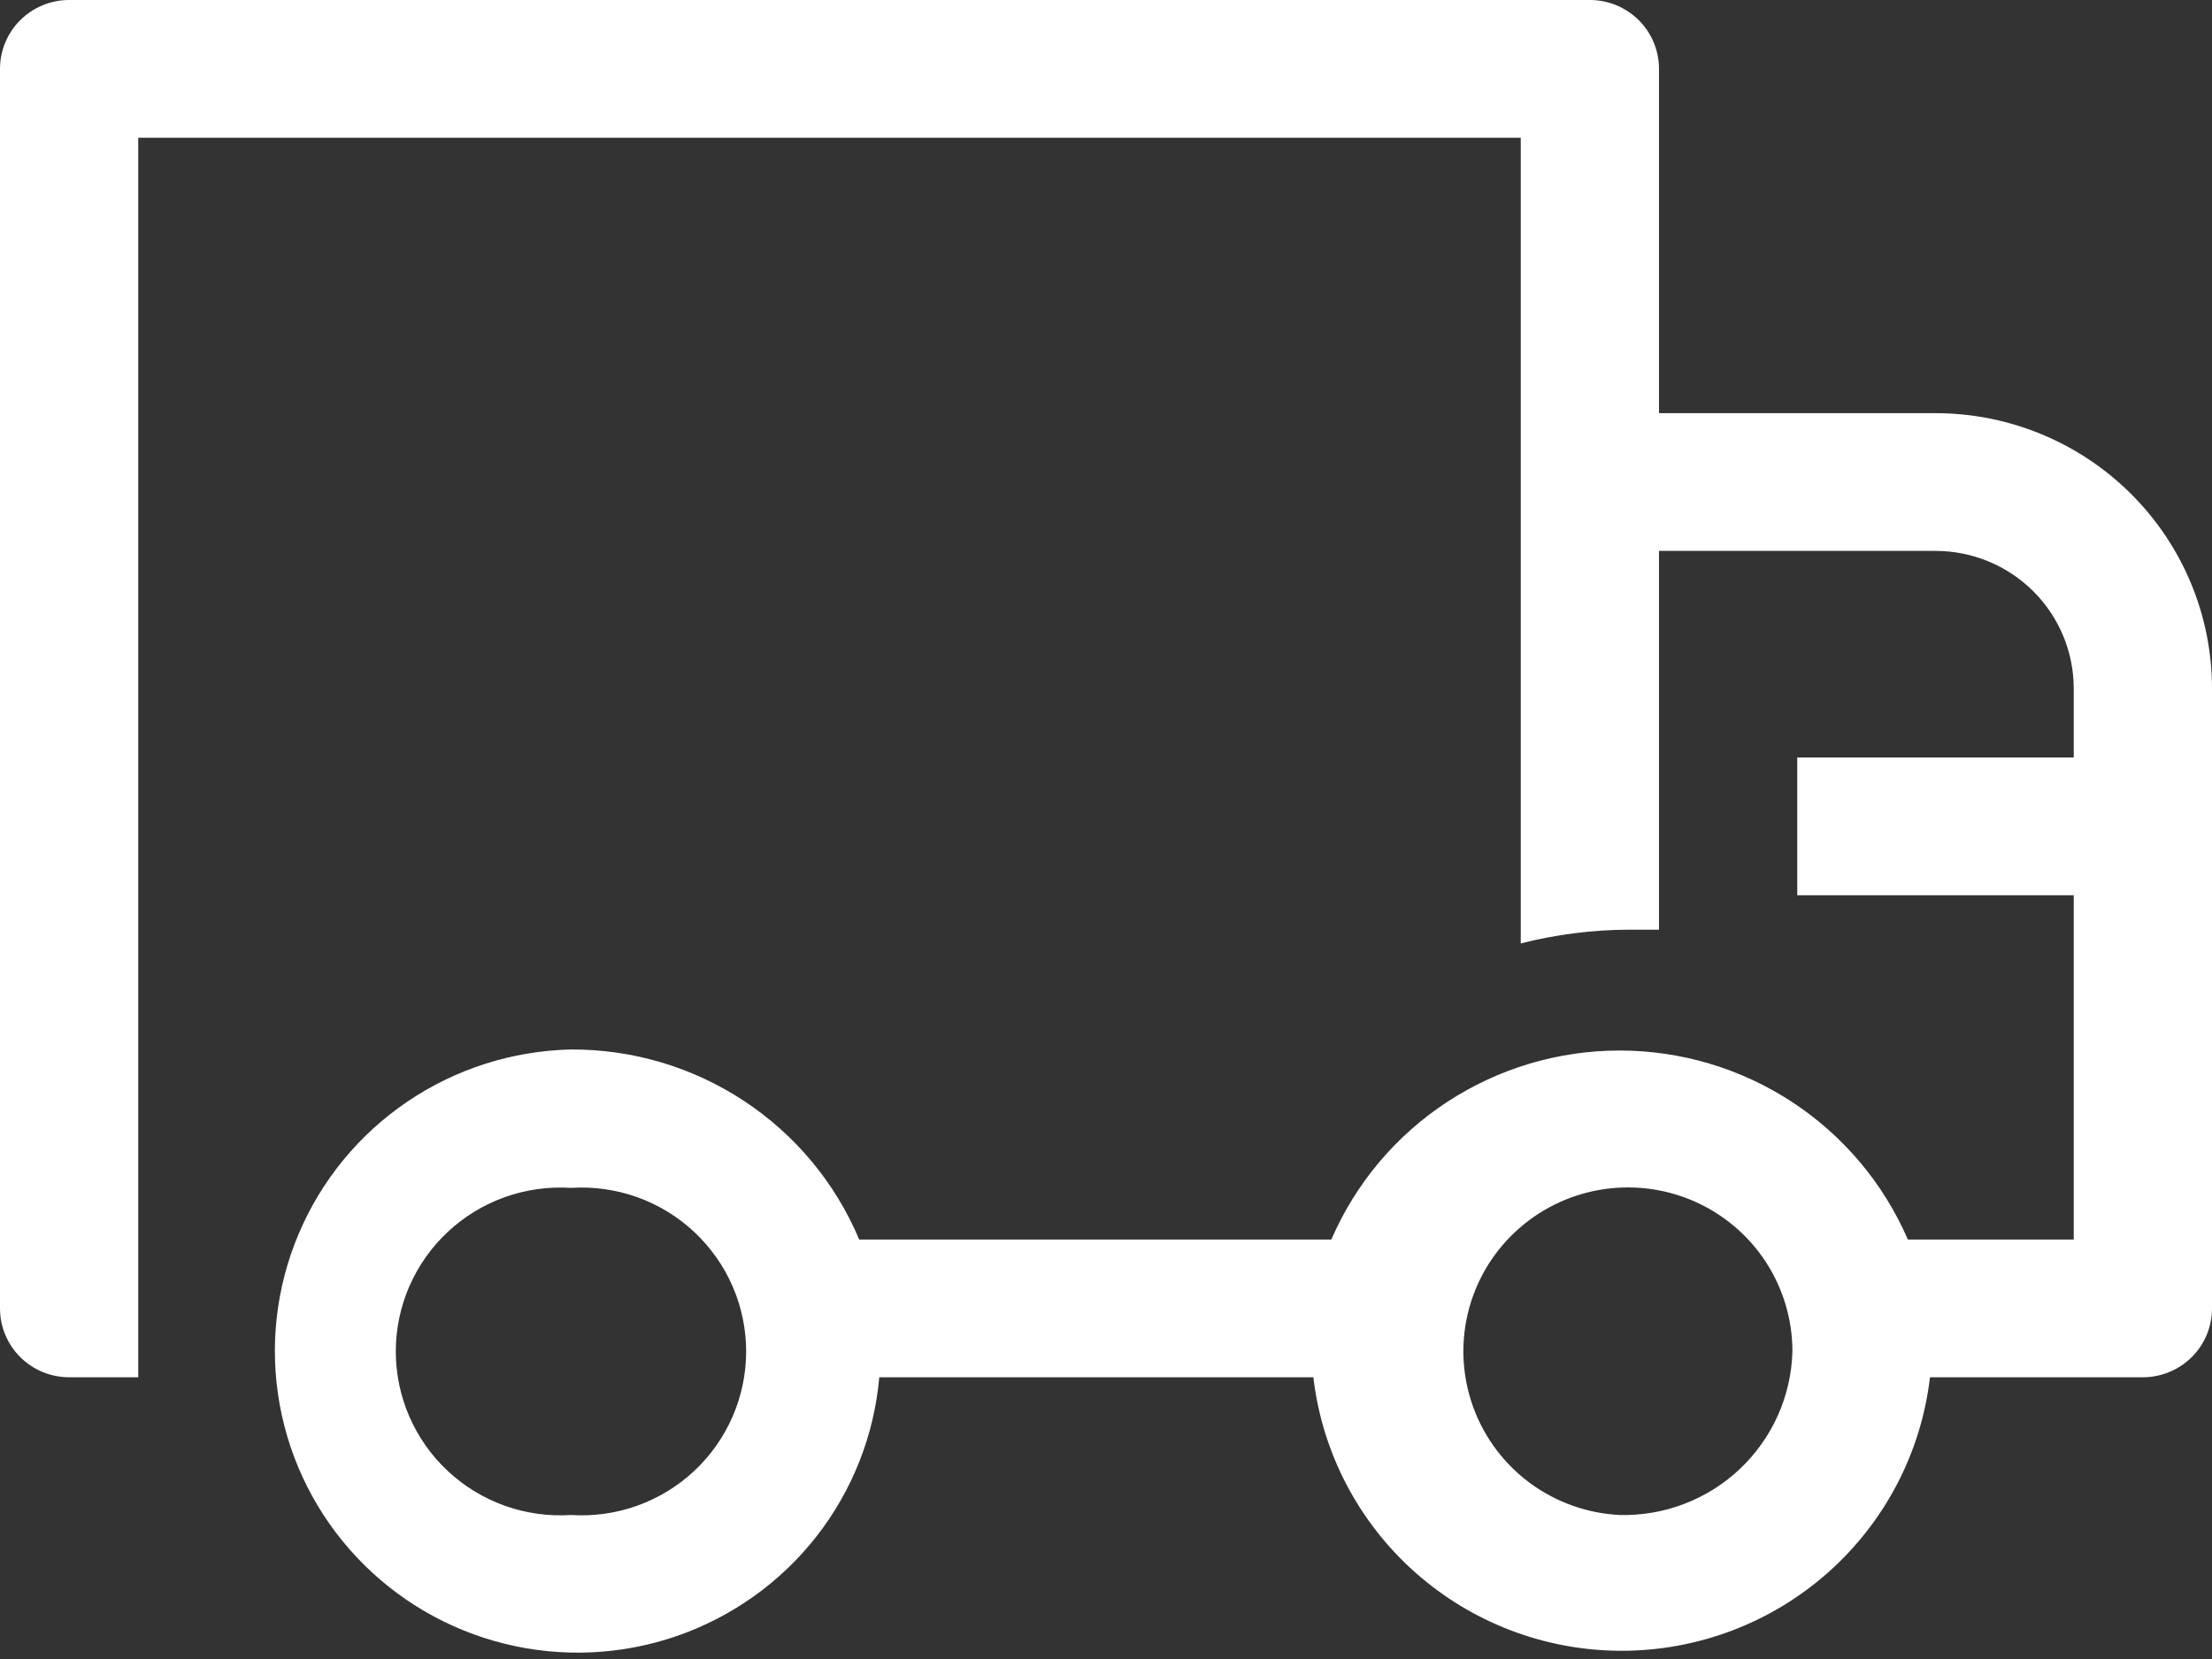 <svg width="60" height="45" viewBox="0 0 60 45" fill="none" xmlns="http://www.w3.org/2000/svg">
<rect x="0" y="0" width="60" height="45" fill="#333333" stroke="none"/>
<path d="M52.5 11.207H45V1.868C45 1.373 44.803 0.897 44.451 0.547C44.099 0.197 43.622 0 43.125 0H1.875C1.378 0 0.901 0.197 0.549 0.547C0.198 0.897 0 1.373 0 1.868V35.49C0 35.986 0.198 36.461 0.549 36.811C0.901 37.161 1.378 37.358 1.875 37.358H3.75V3.736H41.25V25.59C42.206 25.347 43.188 25.222 44.175 25.217H45V14.943H52.5C53.495 14.943 54.448 15.337 55.152 16.037C55.855 16.738 56.25 17.688 56.25 18.679V20.547H48.75V24.283H56.25V33.622H51.75C51.092 32.1 50.001 30.803 48.611 29.892C47.222 28.981 45.595 28.495 43.931 28.495C42.268 28.495 40.641 28.981 39.251 29.892C37.861 30.803 36.77 32.1 36.112 33.622H23.306C22.661 32.089 21.574 30.781 20.182 29.863C18.79 28.945 17.157 28.459 15.488 28.467C13.902 28.502 12.36 28.993 11.049 29.882C9.737 30.771 8.712 32.019 8.098 33.476C7.483 34.932 7.305 36.535 7.585 38.09C7.865 39.646 8.591 41.087 9.676 42.24C10.76 43.393 12.157 44.209 13.696 44.588C15.236 44.968 16.853 44.895 18.352 44.379C19.851 43.862 21.168 42.924 22.144 41.679C23.119 40.433 23.712 38.932 23.85 37.358H35.625C35.863 39.401 36.847 41.285 38.389 42.653C39.93 44.021 41.923 44.777 43.987 44.777C46.052 44.777 48.045 44.021 49.586 42.653C51.128 41.285 52.112 39.401 52.35 37.358H58.125C58.622 37.358 59.099 37.161 59.451 36.811C59.803 36.461 60 35.986 60 35.49V18.679C60 16.697 59.21 14.797 57.803 13.396C56.397 11.995 54.489 11.207 52.5 11.207ZM15.488 41.094C14.878 41.133 14.268 41.048 13.693 40.843C13.118 40.637 12.592 40.317 12.147 39.901C11.701 39.486 11.347 38.983 11.104 38.425C10.861 37.867 10.736 37.266 10.736 36.657C10.736 36.049 10.861 35.448 11.104 34.89C11.347 34.332 11.701 33.83 12.147 33.414C12.592 32.998 13.118 32.678 13.693 32.472C14.268 32.267 14.878 32.182 15.488 32.221C16.097 32.182 16.707 32.267 17.282 32.472C17.857 32.678 18.383 32.998 18.828 33.414C19.273 33.83 19.628 34.332 19.871 34.89C20.114 35.448 20.239 36.049 20.239 36.657C20.239 37.266 20.114 37.867 19.871 38.425C19.628 38.983 19.273 39.486 18.828 39.901C18.383 40.317 17.857 40.637 17.282 40.843C16.707 41.048 16.097 41.133 15.488 41.094ZM43.931 41.094C43.059 41.05 42.218 40.752 41.514 40.237C40.81 39.721 40.274 39.012 39.971 38.196C39.668 37.379 39.612 36.492 39.81 35.645C40.008 34.797 40.452 34.026 41.086 33.428C41.72 32.829 42.517 32.429 43.377 32.277C44.237 32.125 45.123 32.227 45.925 32.572C46.727 32.917 47.41 33.489 47.889 34.217C48.367 34.945 48.621 35.797 48.619 36.667C48.584 37.873 48.072 39.015 47.193 39.845C46.315 40.675 45.142 41.124 43.931 41.094Z" fill="white"/>
</svg>
